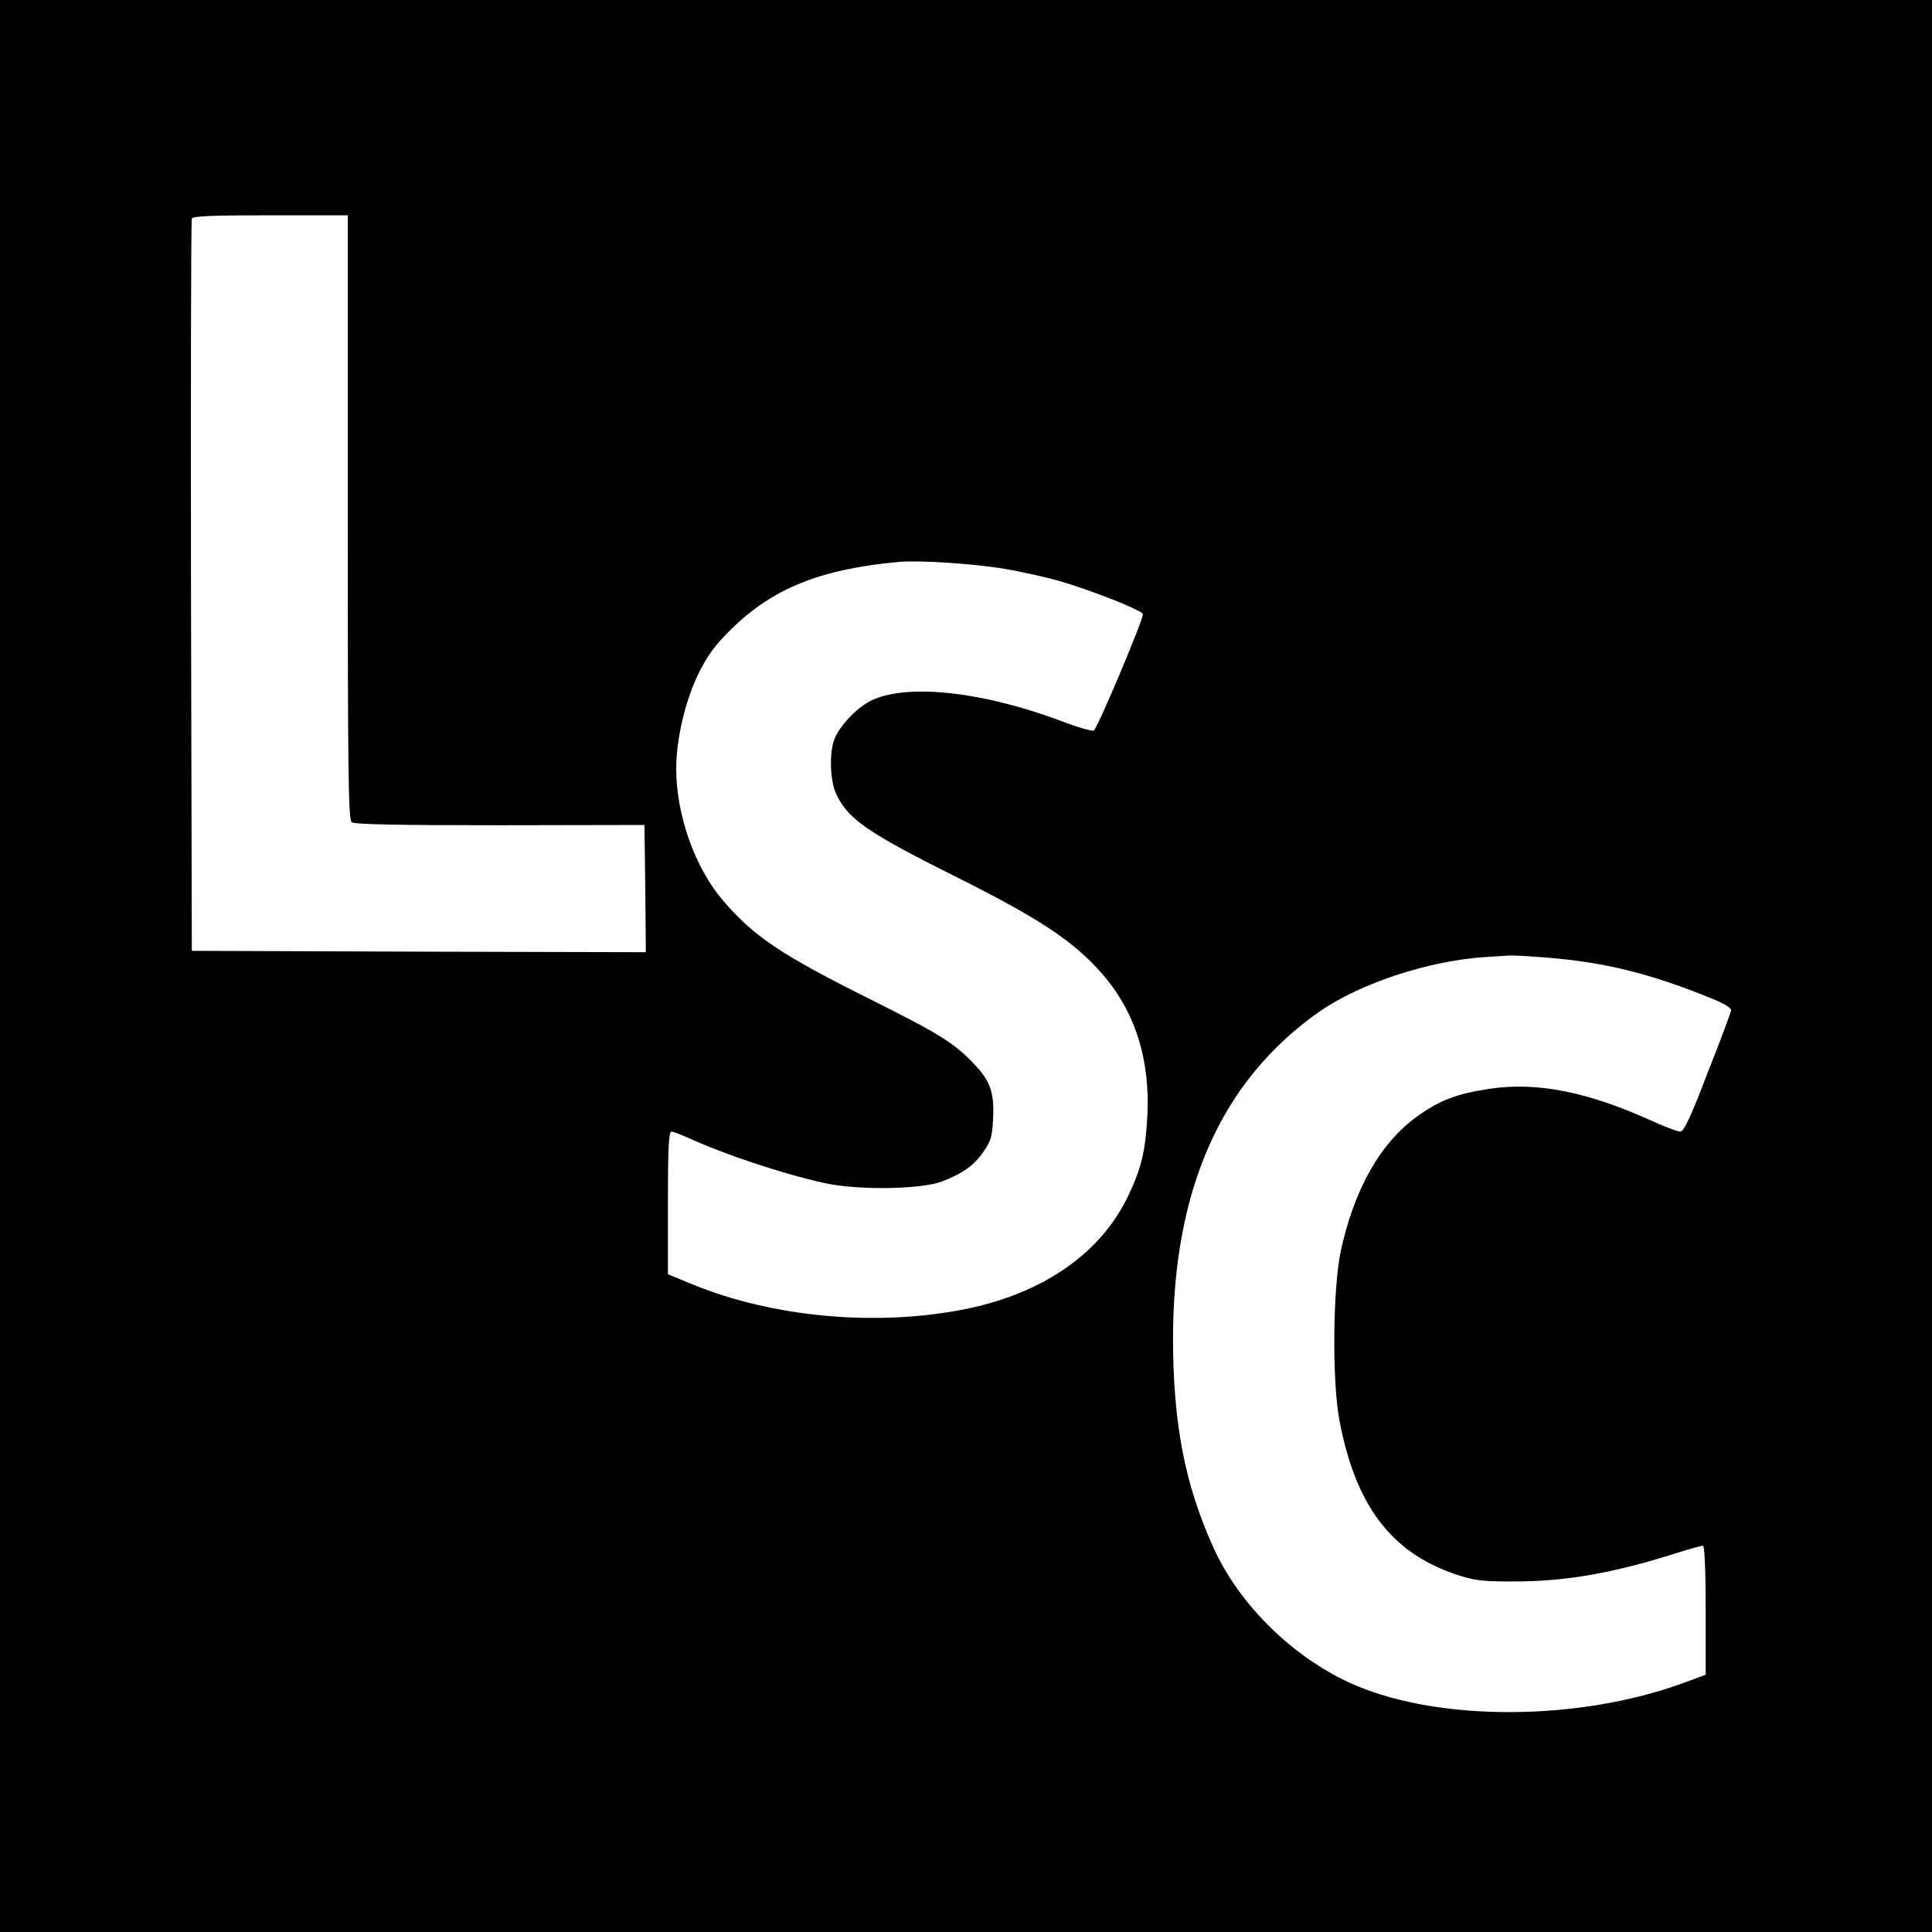 <svg version="1" xmlns="http://www.w3.org/2000/svg" width="933.333" height="933.333" viewBox="0 0 700 700"><path d="M0 350v350h700V0H0v350zm126-162.6c0 91.5.2 109.5 1.4 110.5 1 .8 15.9 1.1 53.7 1.1l52.4-.1.3 23.1.2 23-82.2-.2-82.3-.3-.3-132c-.1-72.6 0-132.6.3-133.3.3-.9 7-1.2 28.5-1.2h28v109.4zm238 18.7c6.3 1.1 15.5 3.1 20.5 4.6 11.8 3.5 29.4 10.5 29.6 11.8.2 1.9-16.6 41.7-17.8 42.2-.7.3-6.2-1.3-12.2-3.6-29.5-11-57.4-13.7-69.7-6.6-4.9 2.9-10.1 8.6-12 13.1-2 4.8-1.7 15.1.5 19.9 4.2 9.2 11.3 14.1 43.1 30 30.8 15.4 43 23.5 53.3 35.3 12 13.7 17.5 31.2 16.4 51.7-.7 12.4-2.1 18.6-6.7 28.3-9.9 21.2-31 35.9-59.7 41.6-31.9 6.3-69.4 2.9-98.5-9.1l-8.8-3.6v-25.8c0-20.1.3-25.9 1.3-25.9.6 0 3.2 1 5.7 2.1 13.5 6.2 34.3 13.1 49.5 16.5 12 2.7 35 2.4 42.7-.5 7.6-2.9 11.7-5.8 15.2-10.9 2.6-3.7 3.1-5.5 3.4-11.7.5-9.4-.9-13.7-6.6-19.7-7.3-7.8-12.4-11-37.8-23.7-32.5-16.2-42.3-22.8-53.5-35.9-10.1-11.8-16.9-30.9-16.9-47.7 0-10.7 3.3-24.7 8.1-34.5 3.3-6.6 5.9-10.2 11.8-16 15-14.8 32.4-21.8 60.6-24.4 7.5-.7 27 .6 38.5 2.5zM561 347c20.3 1.7 36.5 5.6 58 14.3 5.6 2.2 8.4 3.9 8.2 4.8-.1.8-3.9 11-8.5 22.6-6.1 16-8.6 21.3-9.9 21.3-.9 0-4.9-1.5-9-3.3-24.2-11.1-42.6-14.8-60.2-12.2-11.8 1.8-17.9 4.1-26 9.9-13.4 9.6-22.9 26.3-27.8 48.8-2.9 13.6-3.2 47.1-.5 61.4 5.8 30.8 18.7 47.9 42.1 55.8 6.9 2.3 9.4 2.6 21.1 2.6 18.6 0 36-3 58.3-10.1 5.1-1.6 9.7-2.9 10.2-2.9.6 0 1 8.7 1 23.4v23.4l-8.7 3.2c-37.4 13.5-87 13.8-118 .7-22-9.3-42.3-29-51.8-50.3-10.3-22.9-14.4-44.7-14.5-75.1 0-54.4 17.5-93.7 52.8-118.6 15-10.5 40.3-18.8 61.2-20 3-.2 6.6-.4 8-.5 1.4-.1 7.7.3 14 .8z"/></svg>